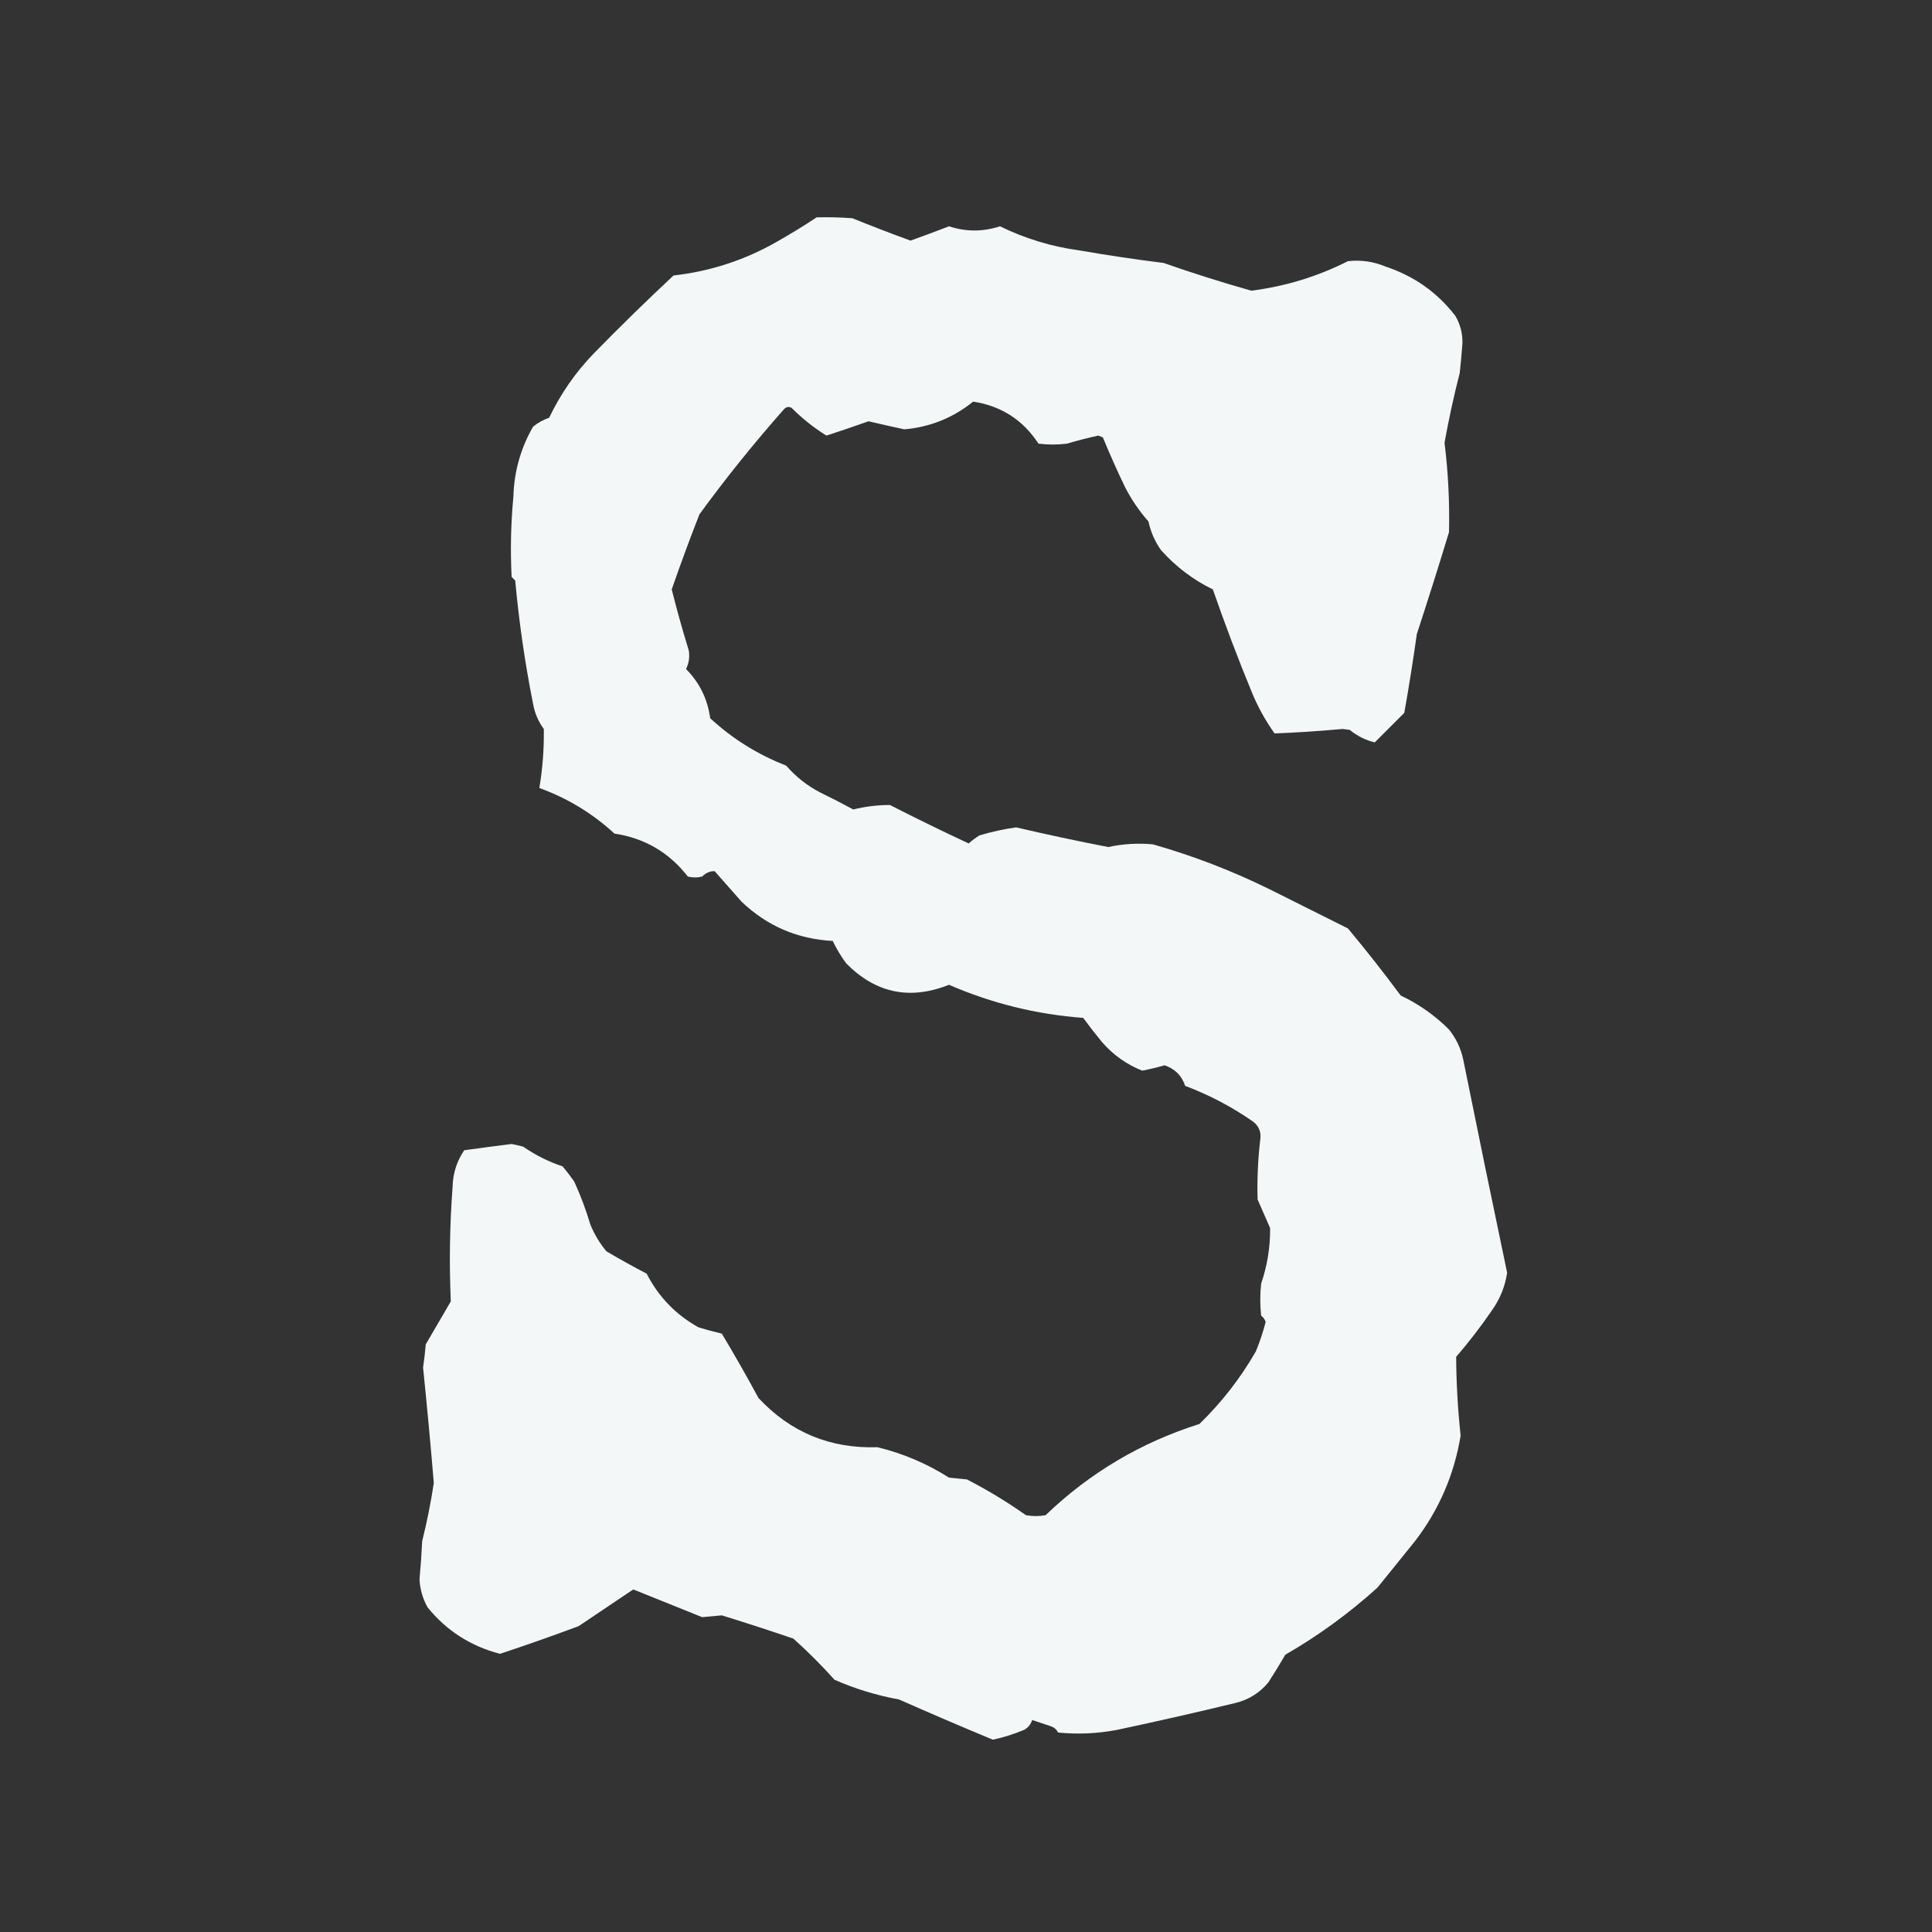 <?xml version="1.0" encoding="UTF-8"?>
<!DOCTYPE svg PUBLIC "-//W3C//DTD SVG 1.1//EN" "http://www.w3.org/Graphics/SVG/1.1/DTD/svg11.dtd">
<svg xmlns="http://www.w3.org/2000/svg" version="1.1" width="1080px" height="1080px" style="shape-rendering:geometricPrecision; text-rendering:geometricPrecision; image-rendering:optimizeQuality; fill-rule:evenodd; clip-rule:evenodd" xmlns:xlink="http://www.w3.org/1999/xlink">
<rect width="100%" height="100%" fill="#333333" stroke="none"/>
<g><path style="opacity:0.989" fill="#f5f9f9" d="M 456.5,121.5 C 463.175,121.334 469.842,121.5 476.5,122C 487.255,126.363 498.088,130.53 509,134.5C 516.205,131.932 523.372,129.265 530.5,126.5C 539.902,129.623 549.402,129.623 559,126.5C 573.088,133.398 587.921,137.898 603.5,140C 619.111,142.706 634.778,145.04 650.5,147C 666.695,152.677 683.029,157.843 699.5,162.5C 718.509,160.084 736.509,154.584 753.5,146C 760.745,145.182 767.745,146.182 774.5,149C 790.386,154.259 803.386,163.426 813.5,176.5C 816.319,181.275 817.652,186.442 817.5,192C 817.099,197.509 816.599,203.009 816,208.5C 812.69,221.407 809.856,234.407 807.5,247.5C 809.552,264.117 810.385,280.784 810,297.5C 804.202,316.561 798.202,335.561 792,354.5C 789.944,369.225 787.611,383.892 785,398.5C 779.5,404 774,409.5 768.5,415C 763.423,413.795 758.756,411.462 754.5,408C 753.167,407.833 751.833,407.667 750.5,407.5C 737.814,408.668 725.147,409.501 712.5,410C 707.498,402.99 703.332,395.49 700,387.5C 692.111,368.387 684.778,349.054 678,329.5C 666.914,324.086 657.247,316.753 649,307.5C 645.57,302.641 643.237,297.307 642,291.5C 636.885,285.716 632.552,279.382 629,272.5C 624.559,263.285 620.392,253.951 616.5,244.5C 615.667,244.167 614.833,243.833 614,243.5C 608.105,244.765 602.272,246.265 596.5,248C 591.167,248.667 585.833,248.667 580.5,248C 571.88,234.767 559.713,226.933 544,224.5C 532.788,233.573 519.955,238.74 505.5,240C 498.819,238.564 492.152,237.064 485.5,235.5C 477.696,238.268 469.863,240.935 462,243.5C 454.966,239.147 448.466,233.98 442.5,228C 441.056,227.219 439.723,227.386 438.5,228.5C 421.707,247.435 405.873,267.102 391,287.5C 385.542,301.411 380.375,315.411 375.5,329.5C 378.36,340.914 381.527,352.248 385,363.5C 385.644,367.141 385.144,370.641 383.5,374C 391.059,381.619 395.559,390.785 397,401.5C 409.435,412.975 423.601,421.808 439.5,428C 444.846,434.182 451.179,439.182 458.5,443C 464.745,446.039 470.912,449.206 477,452.5C 483.722,450.826 490.556,449.992 497.5,450C 512.049,457.441 526.716,464.608 541.5,471.5C 543.335,469.839 545.335,468.339 547.5,467C 554.263,464.982 561.096,463.482 568,462.5C 585.062,466.48 602.229,470.146 619.5,473.5C 627.759,471.713 636.093,471.213 644.5,472C 666.923,478.378 688.589,486.712 709.5,497C 724.167,504.333 738.833,511.667 753.5,519C 763.695,531.228 773.528,543.728 783,556.5C 793.108,561.277 802.108,567.611 810,575.5C 814.005,580.511 816.672,586.178 818,592.5C 826.007,632.195 834.174,671.862 842.5,711.5C 841.343,719.151 838.51,726.151 834,732.5C 827.818,741.527 821.151,750.194 814,758.5C 814.087,773.219 814.92,787.885 816.5,802.5C 812.924,824.317 804.424,843.984 791,861.5C 784,870.167 777,878.833 770,887.5C 754.162,901.834 736.996,914.334 718.5,925C 715.472,930.217 712.305,935.384 709,940.5C 704.12,946.376 697.953,950.209 690.5,952C 668.59,957.31 646.59,962.31 624.5,967C 613.547,969.089 602.547,969.589 591.5,968.5C 590.636,966.803 589.303,965.637 587.5,965C 583.973,963.824 580.473,962.658 577,961.5C 576.226,963.939 574.726,965.773 572.5,967C 566.842,969.373 561.009,971.206 555,972.5C 537.418,965.195 519.918,957.695 502.5,950C 490.066,947.744 478.066,944.077 466.5,939C 459.289,930.946 451.623,923.279 443.5,916C 430.229,911.465 416.895,907.132 403.5,903C 399.833,903.333 396.167,903.667 392.5,904C 379.667,898.833 366.833,893.667 354,888.5C 343.844,895.318 333.677,902.152 323.5,909C 308.935,914.449 294.269,919.615 279.5,924.5C 263.059,920.209 249.559,911.542 239,898.5C 236.335,893.674 234.835,888.507 234.5,883C 235.156,875.845 235.656,868.679 236,861.5C 238.683,850.754 240.849,839.92 242.5,829C 240.71,807.478 238.71,785.978 236.5,764.5C 237.132,760.183 237.632,755.85 238,751.5C 242.667,743.5 247.333,735.5 252,727.5C 251.063,706.163 251.397,684.829 253,663.5C 253.166,655.968 255.333,649.135 259.5,643C 268.325,641.76 277.158,640.594 286,639.5C 288.185,639.921 290.351,640.421 292.5,641C 299.317,645.742 306.651,649.409 314.5,652C 316.788,654.743 318.955,657.577 321,660.5C 324.562,668.291 327.562,676.291 330,684.5C 332.245,689.997 335.245,694.997 339,699.5C 346.391,703.853 353.891,708.02 361.5,712C 368.114,724.948 377.781,734.948 390.5,742C 394.796,743.324 399.129,744.491 403.5,745.5C 410.586,757.337 417.42,769.337 424,781.5C 441.904,800.694 464.071,809.861 490.5,809C 504.769,812.468 518.102,818.134 530.5,826C 533.833,826.333 537.167,826.667 540.5,827C 551.999,832.913 562.999,839.58 573.5,847C 577.167,847.667 580.833,847.667 584.5,847C 609.101,823.358 637.768,806.358 670.5,796C 682.91,783.93 693.41,770.43 702,755.5C 704.232,750.137 706.066,744.637 707.5,739C 707.07,737.566 706.236,736.399 705,735.5C 704.333,729.5 704.333,723.5 705,717.5C 708.445,707.404 710.112,697.071 710,686.5C 707.667,681.167 705.333,675.833 703,670.5C 702.681,659.309 703.181,648.143 704.5,637C 705.1,632.869 703.766,629.536 700.5,627C 688.718,618.775 676.052,612.108 662.5,607C 660.611,601.29 656.777,597.457 651,595.5C 646.914,596.685 642.747,597.685 638.5,598.5C 629.756,595.033 622.256,589.7 616,582.5C 612.379,578.09 608.879,573.59 605.5,569C 579.46,567.073 554.46,560.907 530.5,550.5C 508.641,559.213 489.474,555.213 473,538.5C 470.109,534.549 467.609,530.383 465.5,526C 445.731,524.946 428.731,517.612 414.5,504C 409.5,498.333 404.5,492.667 399.5,487C 396.839,486.938 394.505,487.938 392.5,490C 389.833,490.667 387.167,490.667 384.5,490C 374.015,476.505 360.348,468.505 343.5,466C 331.231,454.697 317.231,446.197 301.5,440.5C 303.325,429.562 304.159,418.562 304,407.5C 300.91,403.318 298.91,398.651 298,393.5C 293.454,370.679 290.121,347.679 288,324.5C 287.333,323.833 286.667,323.167 286,322.5C 285.243,307.476 285.576,292.476 287,277.5C 287.41,263.52 291.076,250.52 298,238.5C 300.71,236.312 303.71,234.645 307,233.5C 313.384,220.121 321.718,208.121 332,197.5C 346.475,182.692 361.309,168.192 376.5,154C 397.128,151.689 416.462,145.356 434.5,135C 442.064,130.726 449.398,126.226 456.5,121.5 Z"/></g>
</svg>
